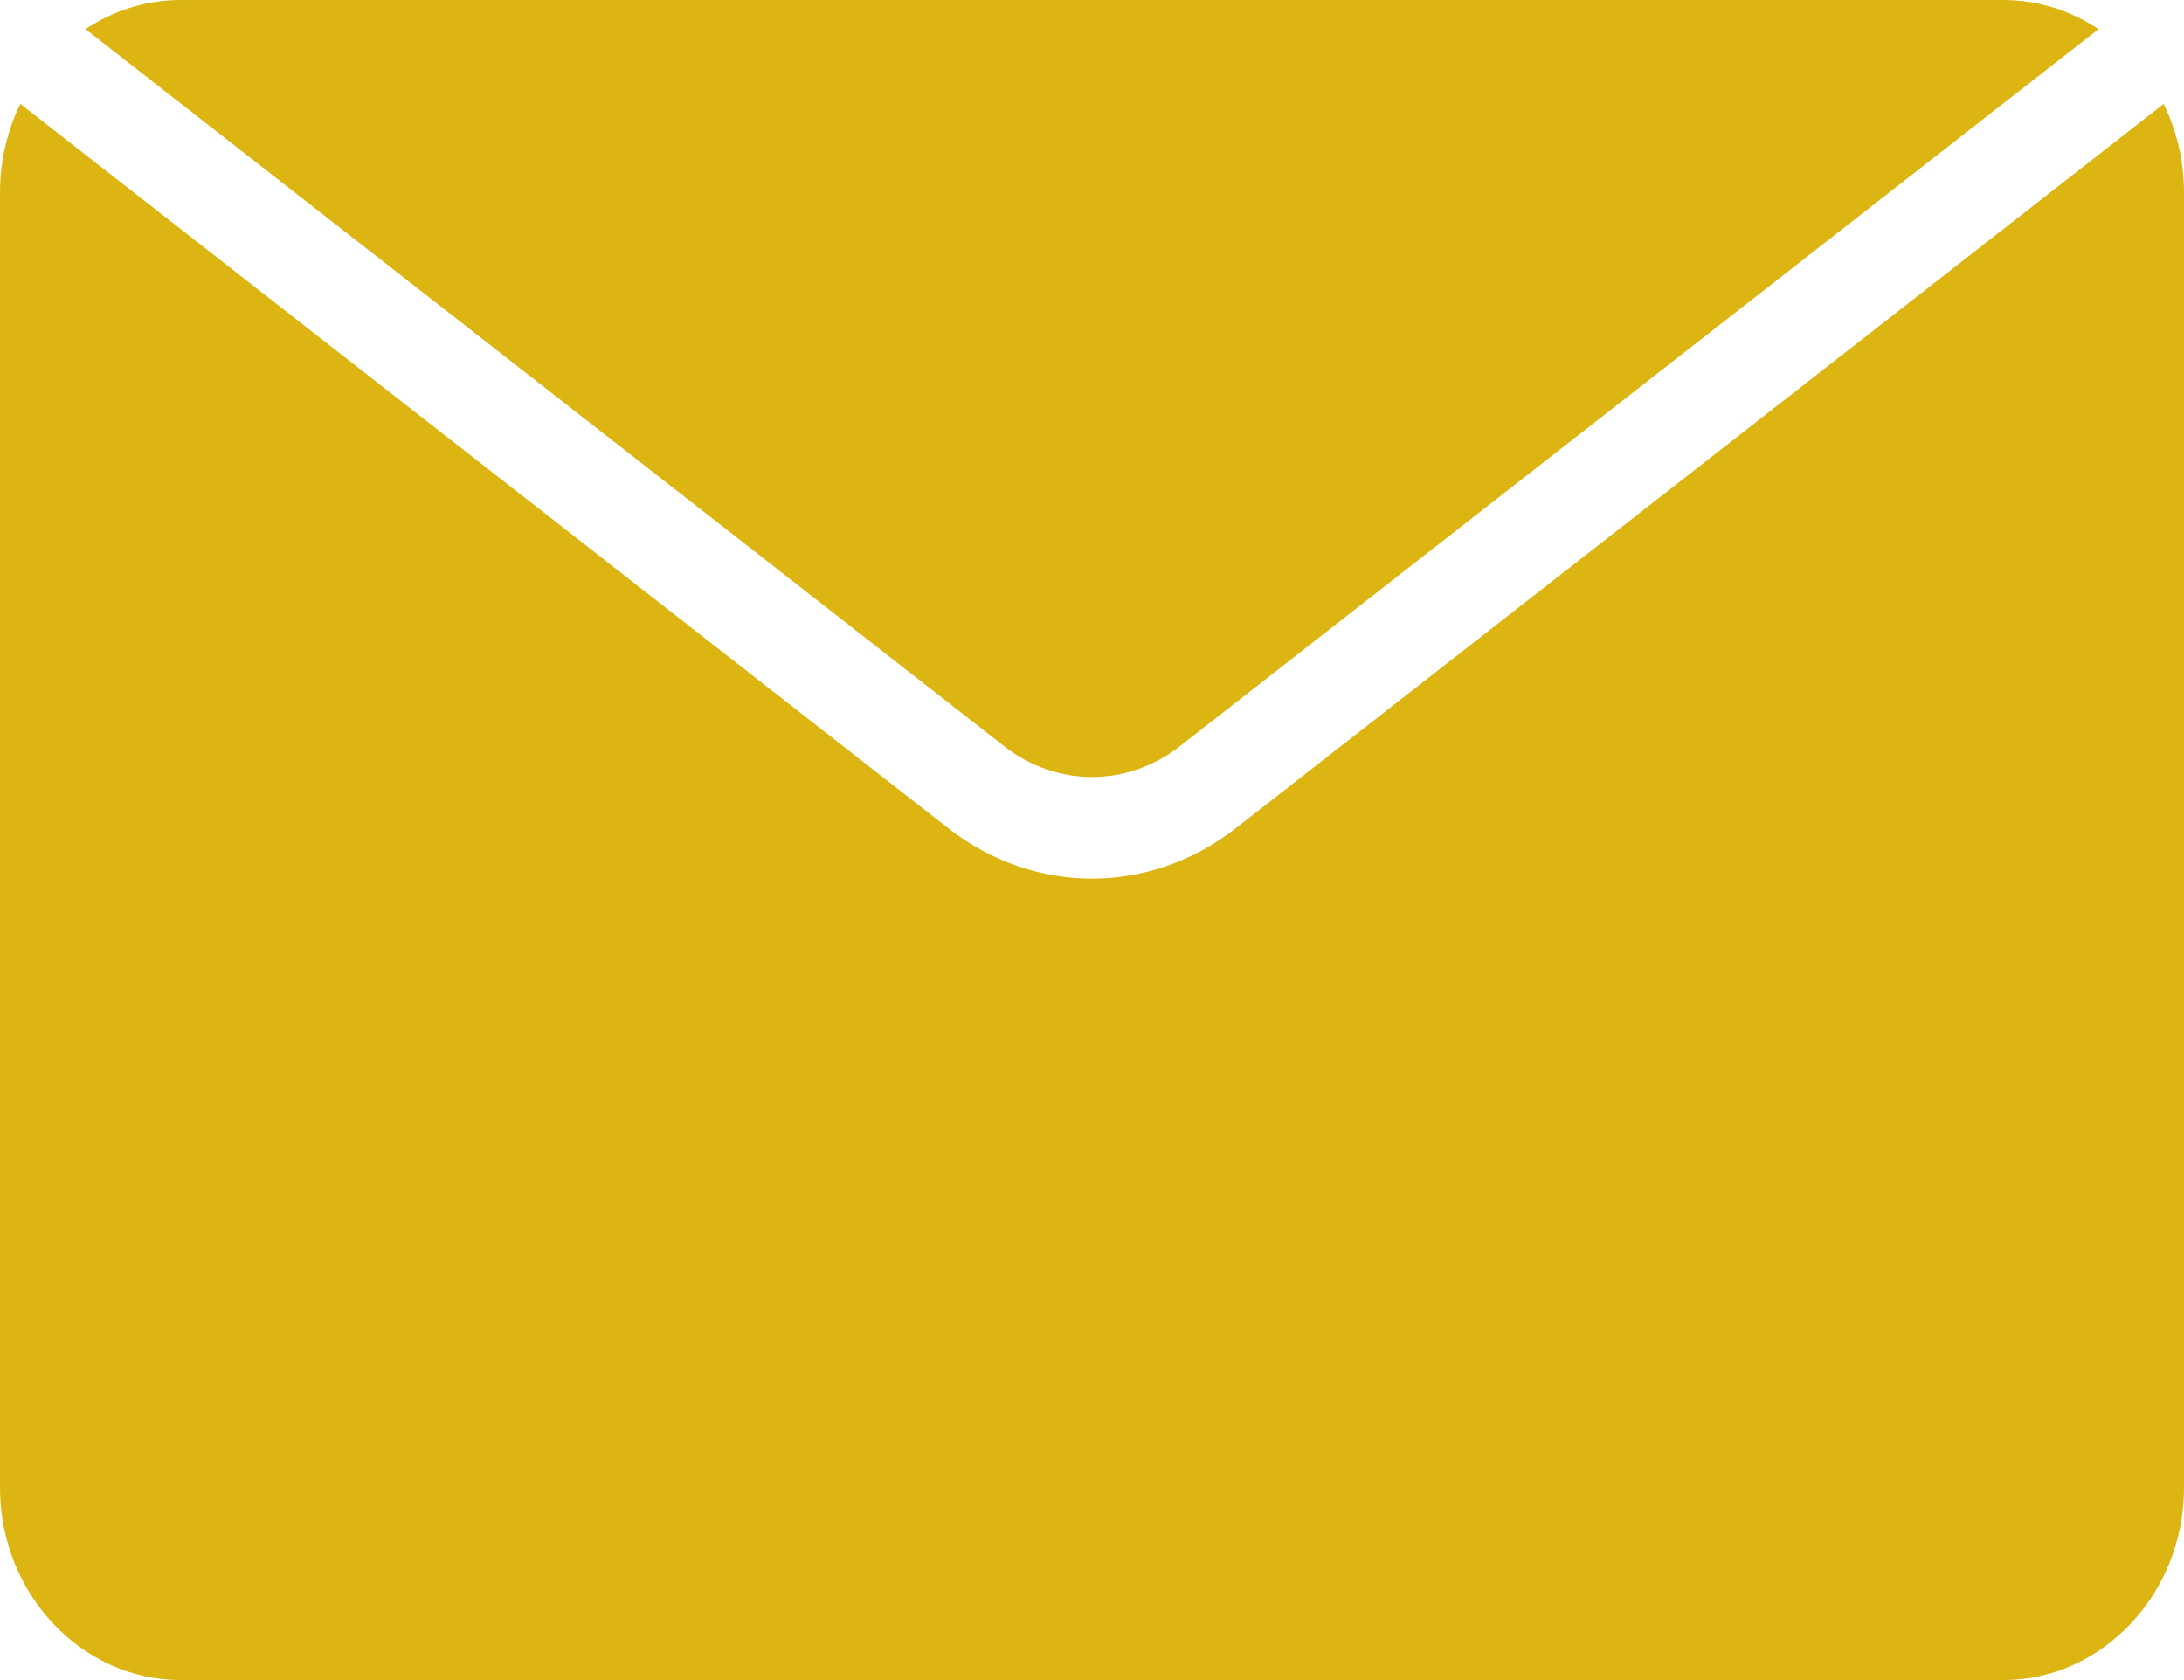<svg width="26" height="20" viewBox="0 0 26 20" fill="none" xmlns="http://www.w3.org/2000/svg">
<path fill-rule="evenodd" clip-rule="evenodd" d="M1.018 0.347L11.958 8.886C12.58 9.371 13.42 9.371 14.042 8.886L24.982 0.347C24.652 0.127 24.263 0 23.848 0H2.152C1.737 0 1.348 0.127 1.018 0.347ZM25.757 1.238C25.912 1.553 26 1.911 26 2.289V17.711C26 18.968 25.03 20 23.848 20H2.152C0.97 20 0 18.969 0 17.711V2.289C0 1.911 0.088 1.553 0.242 1.237L11.288 9.859C12.313 10.659 13.687 10.659 14.712 9.859L25.757 1.238Z" fill="#DDB513"/>
</svg>
